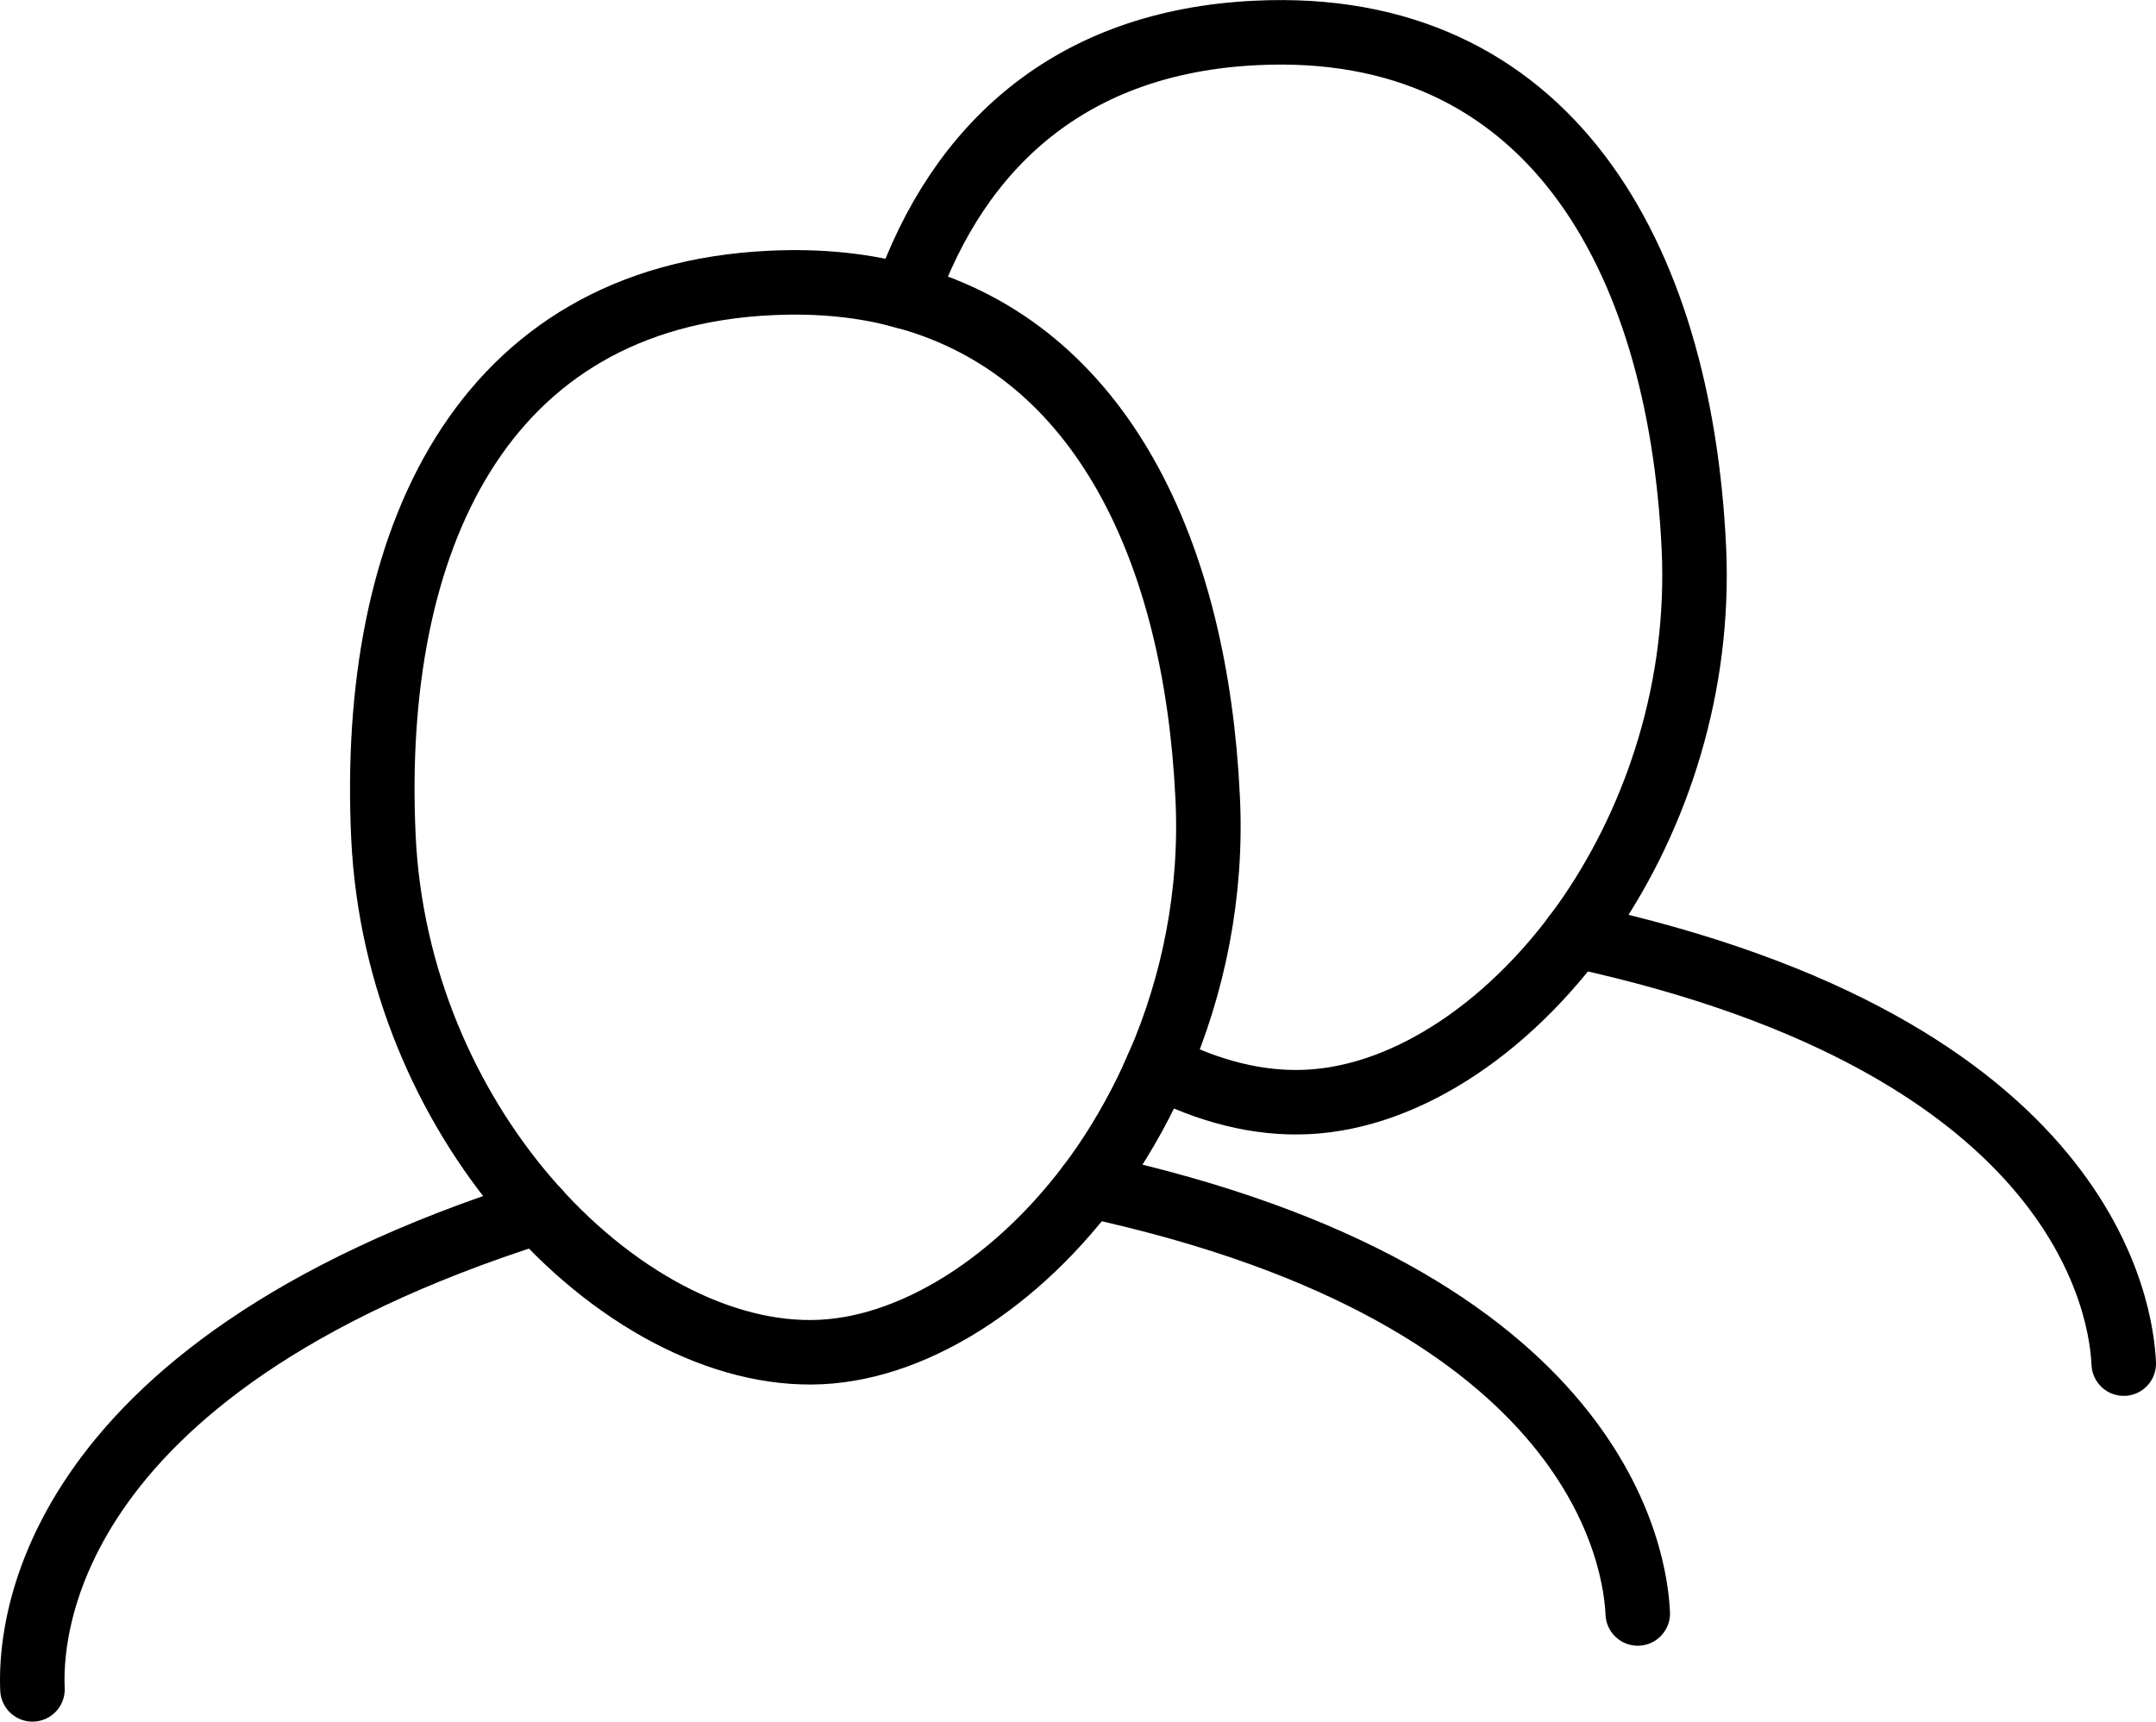 <?xml version="1.0" encoding="UTF-8"?>
<svg xmlns="http://www.w3.org/2000/svg" id="_Слой_2" data-name="Слой 2" viewBox="0 0 100.26 80.07">
  <defs>
    <style>
      .cls-1 {
        fill: none;
        stroke: #000;
        stroke-linecap: round;
        stroke-miterlimit: 10;
        stroke-width: 3px;
      }
    </style>
  </defs>
  <g id="_Слой_1-2" data-name="Слой 1">
    <g>
      <path class="cls-1" d="M76.16,75.04c-.1-2.19-1.46-14.72-25.52-19.91"></path>
      <path class="cls-1" d="M1.51,78.57c-.1-2.19,.06-14.79,23.53-22.22"></path>
      <path class="cls-1" d="M42.11,13.8c-1.89-.53-3.98-.75-6.28-.64-13.48,.64-18.64,12.03-18,25.76,.31,6.59,2.96,12.48,6.62,16.77,3.96,4.64,9.11,7.41,13.72,7.19s9.66-3.59,13.19-8.75c.95-1.4,1.79-2.92,2.5-4.55"></path>
      <path class="cls-1" d="M98.76,63.42c-.1-2.19-1.46-14.72-25.52-19.91"></path>
      <path class="cls-1" d="M78.77,25.48c.3,6.44-1.69,12.43-4.8,17.02-3.52,5.16-8.48,8.53-13.18,8.75-2.26,.11-4.62-.49-6.92-1.69,1.61-3.71,2.51-7.98,2.29-12.46-.54-11.39-4.9-20.79-14.05-23.3,2.46-7.03,7.68-11.87,16.33-12.27,13.48-.64,19.68,10.22,20.33,23.96Z"></path>
    </g>
  </g>
</svg>
